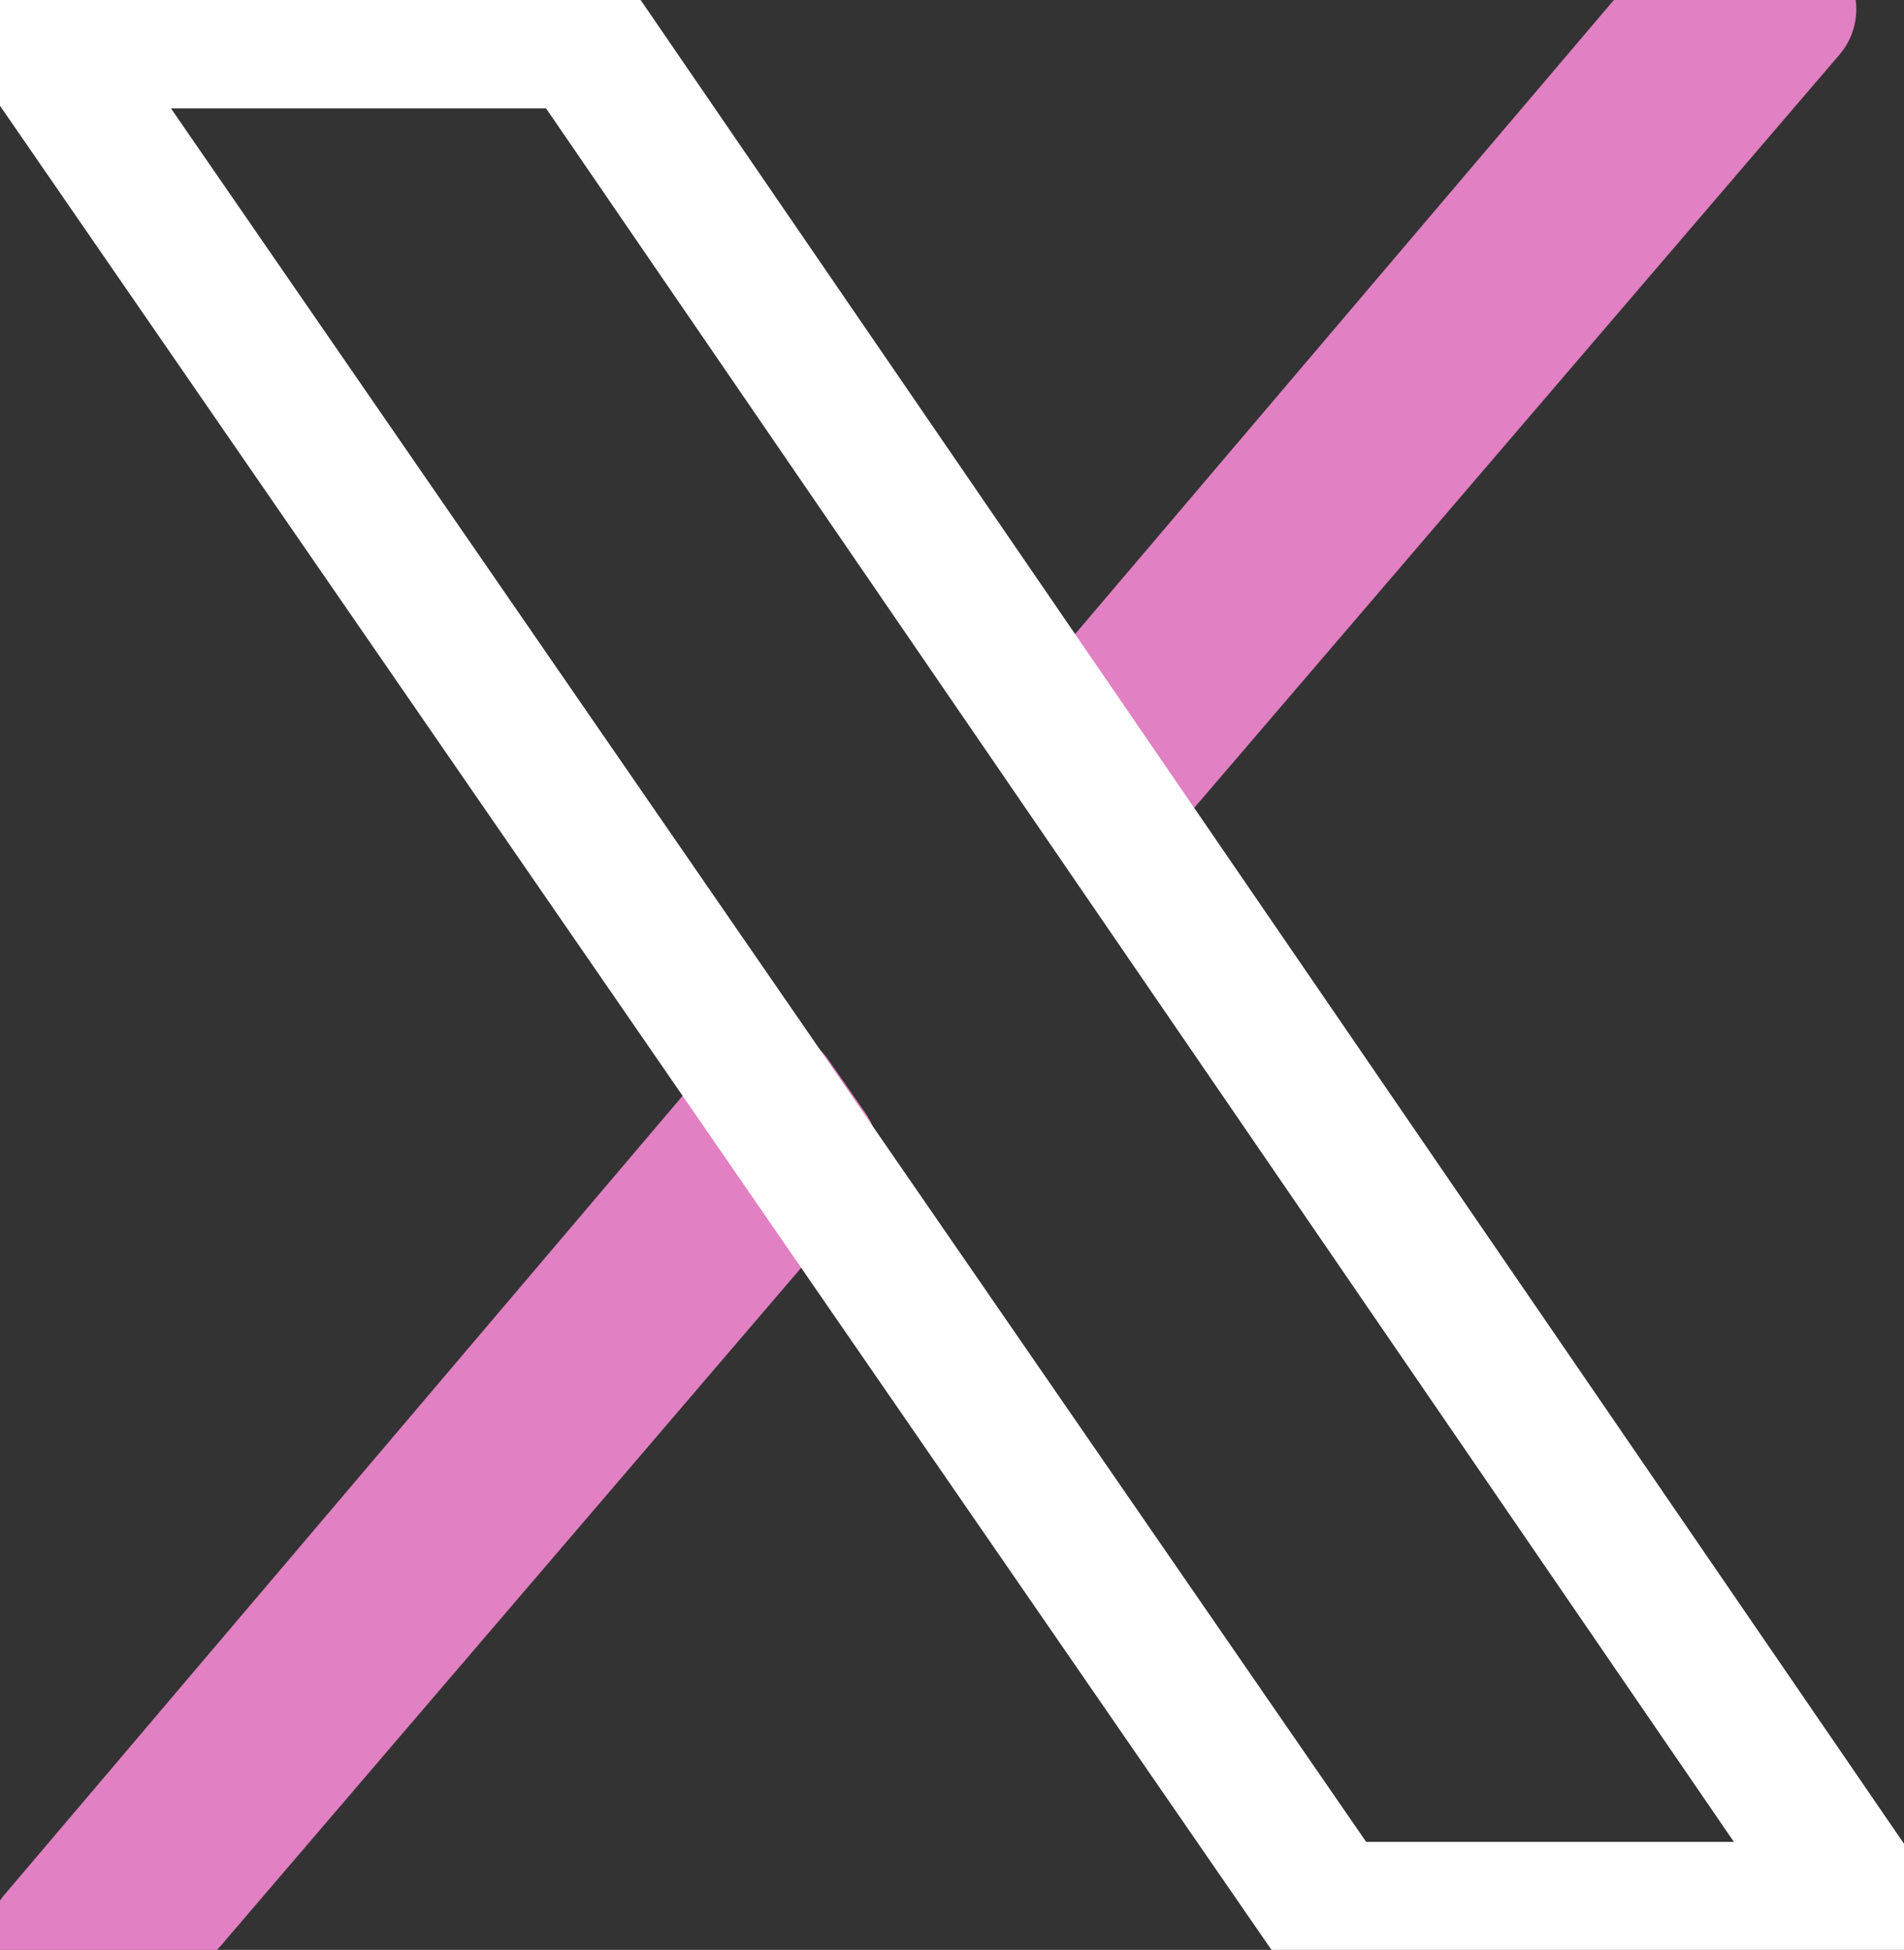 <svg xmlns="http://www.w3.org/2000/svg" width="20.509" height="21"><rect width="100%" height="100%" fill="#333333" stroke="none"/><defs><clipPath id="a"><path data-name="Rectangle 7434" d="M0 0h20.509v21H0z" fill="#fff"/></clipPath></defs><g clip-path="url(#a)" stroke-linejoin="round" stroke-width="1.5"><path data-name="Path 9184" d="M.619 20.892h.826l7.26-8.479-.4-.574z" fill="#e180c2" stroke="#e180c2" stroke-linecap="round"/><path data-name="Path 9185" d="M19.245.1h-.962l-6.756 7.95.4.591z" fill="#e180c2" stroke="#e180c2" stroke-linecap="round"/><path data-name="Path 9186" d="M.413.417h5.864L20.1 20.587h-5.778z" fill="none" stroke="#fff"/></g></svg>